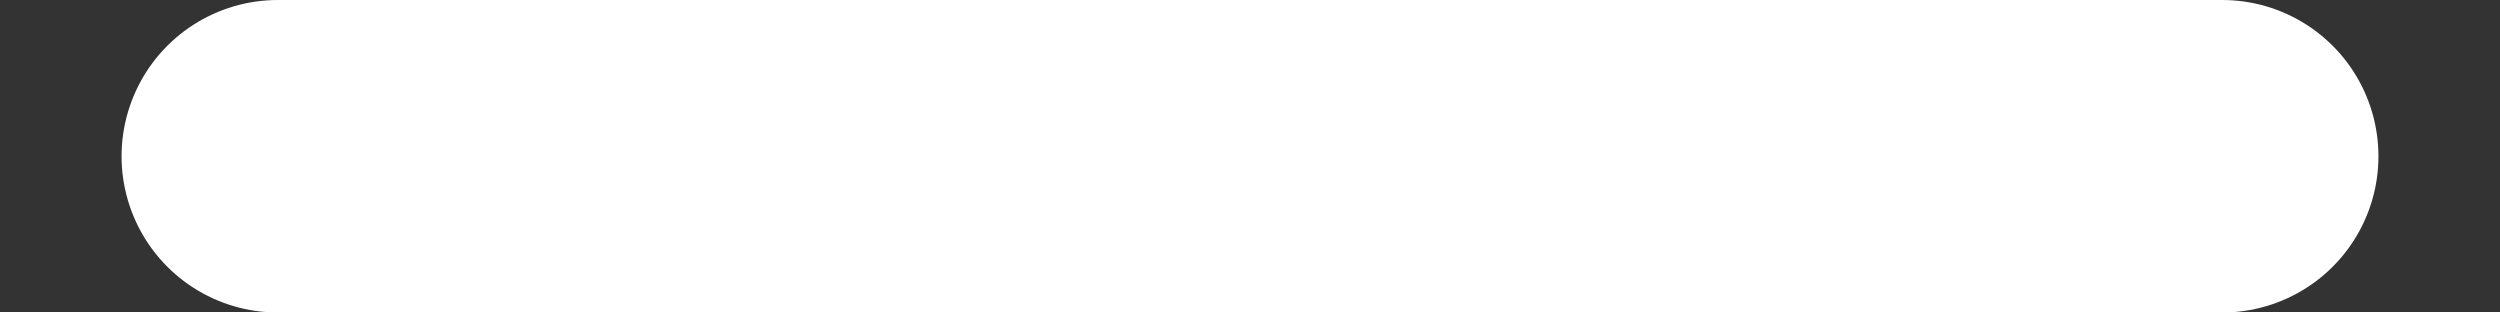 <svg width="16" height="2" viewBox="0 0 16 2" fill="none" xmlns="http://www.w3.org/2000/svg">
<rect x="0" y="0" width="16" height="2" fill="#333333" stroke="none"/>
<path d="M14.222 1H1.778" stroke="white" stroke-width="2" stroke-linecap="round" stroke-linejoin="round"/>
</svg>
